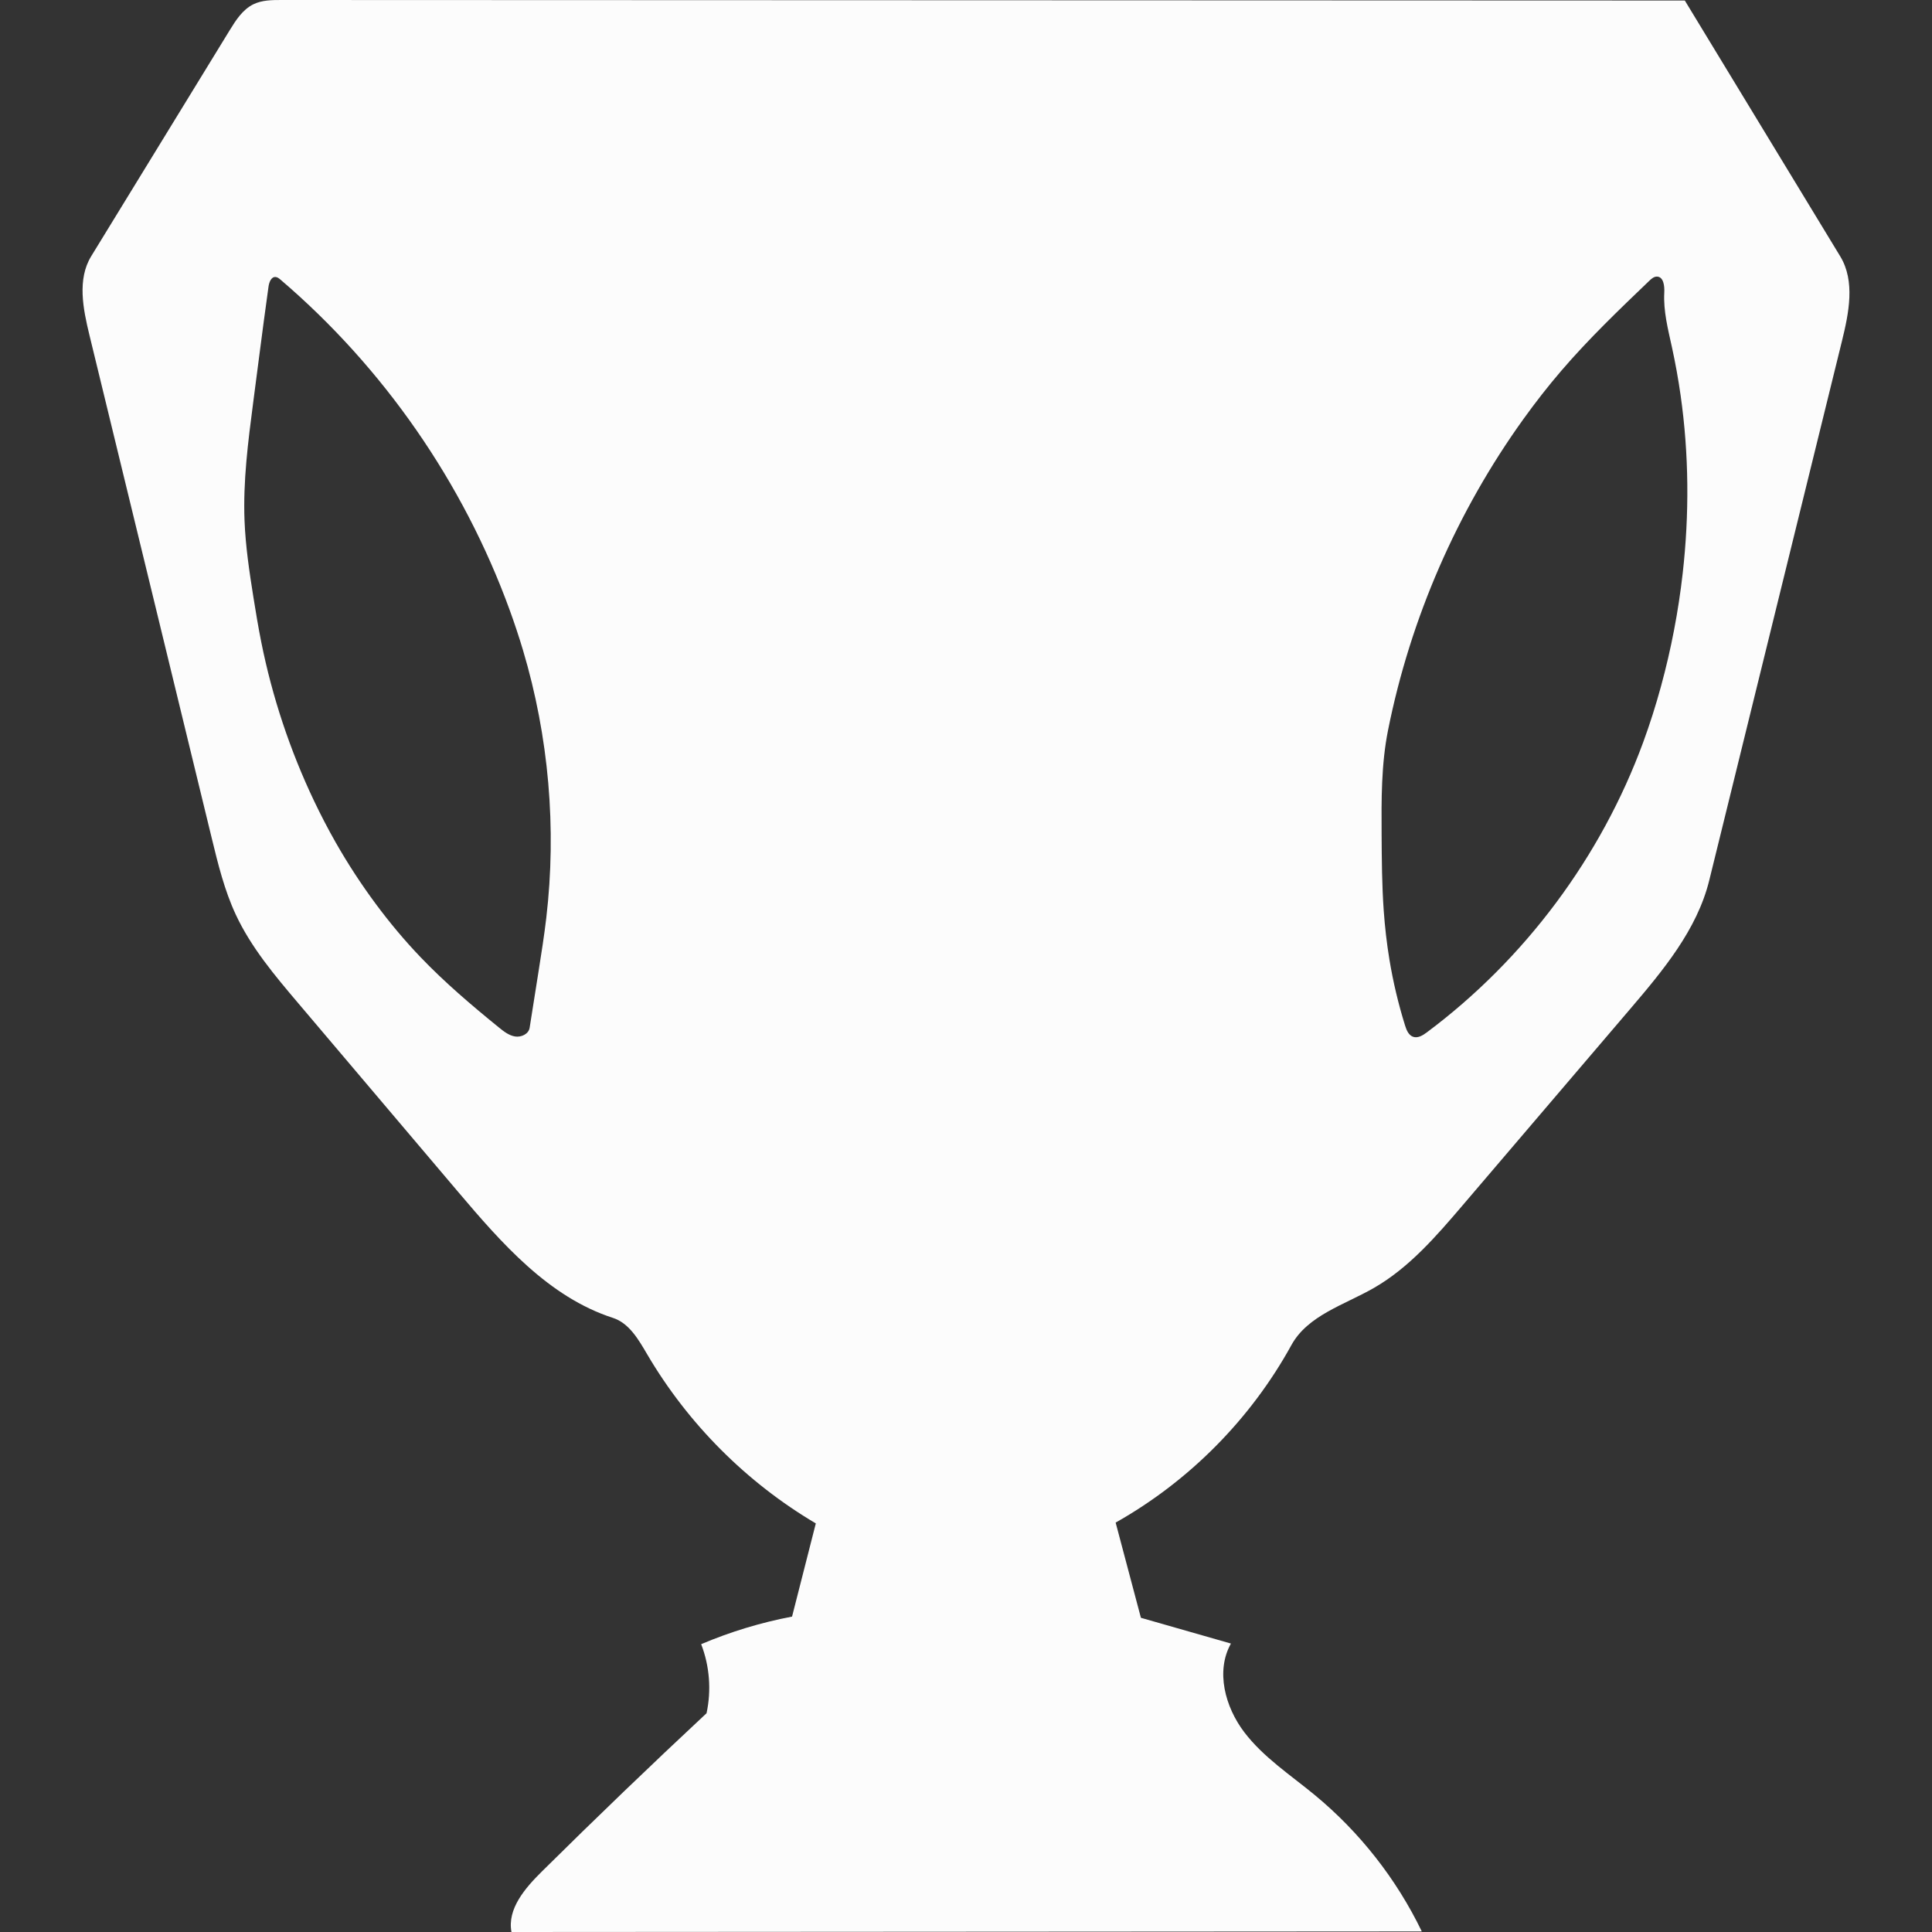 <?xml version="1.0" encoding="UTF-8"?> <svg xmlns="http://www.w3.org/2000/svg" xmlns:svgjs="http://svgjs.com/svgjs" xmlns:xlink="http://www.w3.org/1999/xlink" width="288" height="288"><rect width="100%" height="100%" fill="#333333" stroke="none"/> <svg xmlns="http://www.w3.org/2000/svg" width="288" height="288" fill="none" stroke="#000" stroke-linecap="round" stroke-linejoin="round" viewBox="0 0 1864.212 2038.418"> <path fill="#fcfcfc" stroke="none" d="M484.633 1974.557 C541.71 1918.052 599.625 1862.393 658.351 1807.605 C663.585 1783.457 661.588 1757.79 652.683 1734.742 C683.491 1721.665 715.699 1711.891 748.578 1705.642 C756.933 1672.865 765.288 1640.087 773.643 1607.31 C700.61 1564.178 638.8 1502.222 595.838 1429.089 C586.677 1413.494 576.779 1396.047 559.571 1390.479 C491.829 1368.562 442.217 1311.772 396.187 1257.452 C340.007 1191.153 283.826 1124.854 227.646 1058.555 C202.857 1029.302 177.771 999.591 161.593 964.829 C149.667 939.204 142.918 911.533 136.241 884.069 C93.242 707.213 50.243 530.358 7.243 353.502 C0.506 325.79 -5.756 294.622 9.146 270.306 C57.791 190.928 106.437 111.55 155.082 32.173 C161.698 21.378 168.908 10.029 180.294 4.492 C189.368 0.081 199.859 -0.004 209.948 0 C703.472 0.182 1196.996 0.363 1690.52 0.545 C1745.182 90.524 1799.844 180.503 1854.506 270.483 C1870.437 296.706 1863.603 330.209 1856.271 360.003 C1809.618 549.59 1762.964 739.177 1716.31 928.764 C1703.438 981.073 1667.389 1024.1 1632.42 1065.077 C1573.725 1133.856 1515.03 1202.635 1456.335 1271.415 C1428.347 1304.212 1399.576 1337.667 1362.147 1359.068 C1331.129 1376.803 1292.66 1387.842 1275.447 1419.152 C1232.57 1497.142 1167.555 1562.802 1089.992 1606.447 C1098.879 1639.934 1107.765 1673.422 1116.652 1706.909 C1148.312 1715.965 1179.973 1725.02 1211.633 1734.076 C1195.331 1763.18 1205.466 1800.97 1225.647 1827.531 C1245.829 1854.093 1274.414 1872.7 1300.137 1893.94 C1347.506 1933.052 1386.295 1982.499 1413.004 2037.818 C1092.846 2038.018 772.689 2038.218 452.532 2038.418 C447.911 2013.987 466.964 1992.049 484.633 1974.557 M1646.626 783.067 C1653.753 763.664 1659.98 743.935 1665.424 723.994 C1676.073 684.983 1683.718 645.153 1688.271 604.972 C1695.335 542.621 1694.924 479.367 1686.097 417.241 C1683.672 400.168 1680.613 383.186 1676.931 366.339 C1672.775 347.322 1667.79 328.138 1668.849 308.701 C1669.227 301.77 1668.127 292.042 1661.189 291.832 C1657.959 291.735 1655.255 294.121 1652.921 296.357 C1621.039 326.907 1589.098 357.518 1560.331 391.019 C1546.274 407.388 1532.998 424.423 1520.395 441.935 C1450.124 539.58 1401.014 652.373 1377.409 770.336 C1370.179 806.468 1370.379 843.62 1370.606 880.467 C1370.772 907.296 1370.938 934.148 1372.849 960.91 C1374.083 978.203 1376.046 995.448 1378.873 1012.553 C1382.746 1035.987 1388.242 1059.152 1395.307 1081.829 C1396.838 1086.741 1399.038 1092.263 1403.909 1093.92 C1408.946 1095.632 1414.189 1092.332 1418.451 1089.148 C1521.832 1011.921 1602.138 904.197 1646.626 783.067 M356.382 1009.659 C382.076 1036.535 410.471 1060.681 439.333 1084.121 C444.45 1088.277 449.912 1092.563 456.427 1093.575 C462.941 1094.587 470.669 1090.943 471.698 1084.431 C474.861 1064.429 478.024 1044.426 481.186 1024.424 C484.13 1005.807 487.074 987.185 489.266 968.465 C500.336 873.914 491.911 777.125 464.672 685.91 C460.441 671.74 455.762 657.705 450.71 643.807 C401.844 509.375 317.648 387.963 208.876 295.075 C207.315 293.742 205.588 292.348 203.538 292.25 C198.919 292.03 196.839 297.875 196.195 302.454 C192.673 327.456 189.417 352.495 186.161 377.533 C184.119 393.24 182.077 408.946 180.034 424.653 C174.651 466.049 169.256 507.682 170.9 549.395 C171.965 576.418 175.977 603.232 180.237 629.939 C182.763 645.774 185.379 661.599 188.522 677.323 C200.093 735.194 218.841 791.626 244.201 844.915 C251.276 859.782 258.864 874.406 267.003 888.717 C279.922 911.43 294.231 933.351 309.823 954.318 C324.218 973.674 339.712 992.222 356.382 1009.659 z" class="selected color000 svgShape"></path> </svg> </svg> 